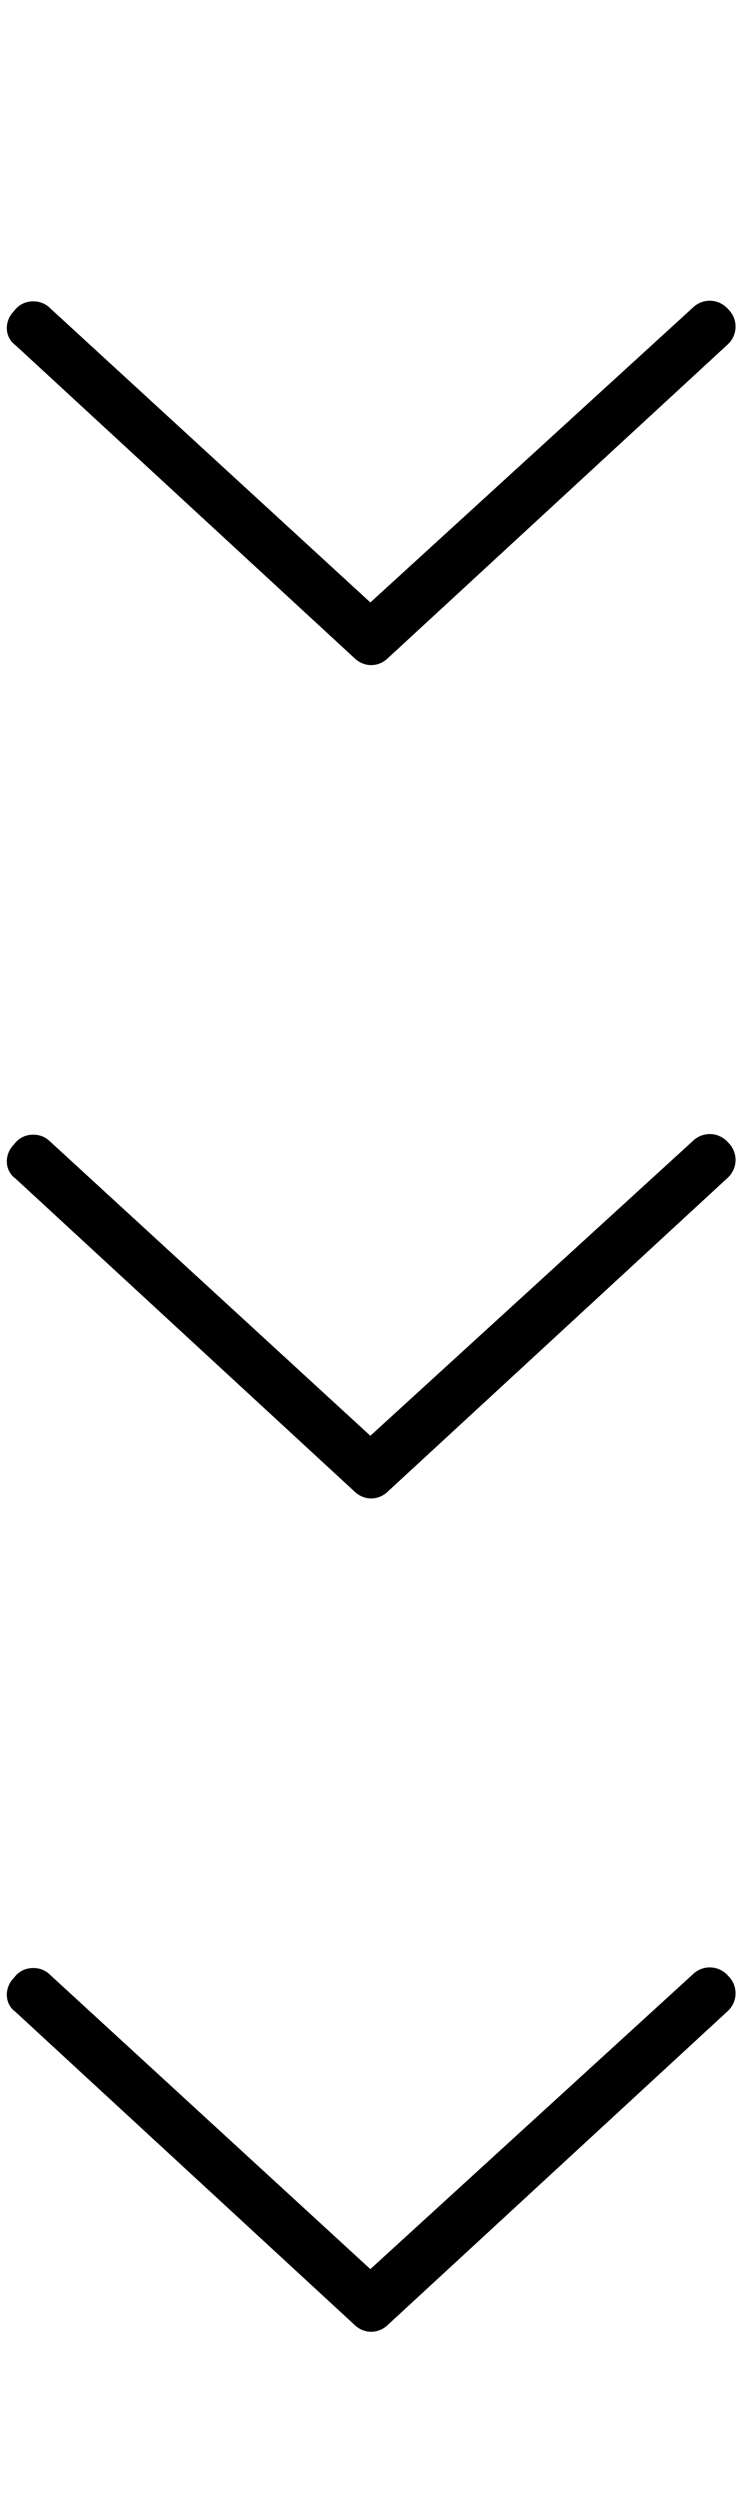 <svg width="25" height="84" viewBox="0 0 25 84" fill="none" xmlns="http://www.w3.org/2000/svg">
<path d="M0.469 10.453C0.633 10.234 0.852 10.125 1.125 10.125C1.289 10.125 1.508 10.18 1.672 10.344L12.445 20.242L23.273 10.344C23.602 10.016 24.148 10.016 24.477 10.398C24.805 10.727 24.805 11.273 24.422 11.602L13.047 22.102C12.719 22.43 12.227 22.43 11.898 22.102L0.523 11.602C0.141 11.328 0.141 10.781 0.469 10.453Z" fill="black"/>
<path d="M0.469 38.453C0.633 38.234 0.852 38.125 1.125 38.125C1.289 38.125 1.508 38.18 1.672 38.344L12.445 48.242L23.273 38.344C23.602 38.016 24.148 38.016 24.477 38.398C24.805 38.727 24.805 39.273 24.422 39.602L13.047 50.102C12.719 50.43 12.227 50.43 11.898 50.102L0.523 39.602C0.141 39.328 0.141 38.781 0.469 38.453Z" fill="black"/>
<path d="M0.469 66.453C0.633 66.234 0.852 66.125 1.125 66.125C1.289 66.125 1.508 66.18 1.672 66.344L12.445 76.242L23.273 66.344C23.602 66.016 24.148 66.016 24.477 66.398C24.805 66.727 24.805 67.273 24.422 67.602L13.047 78.102C12.719 78.43 12.227 78.43 11.898 78.102L0.523 67.602C0.141 67.328 0.141 66.781 0.469 66.453Z" fill="black"/>
</svg>

